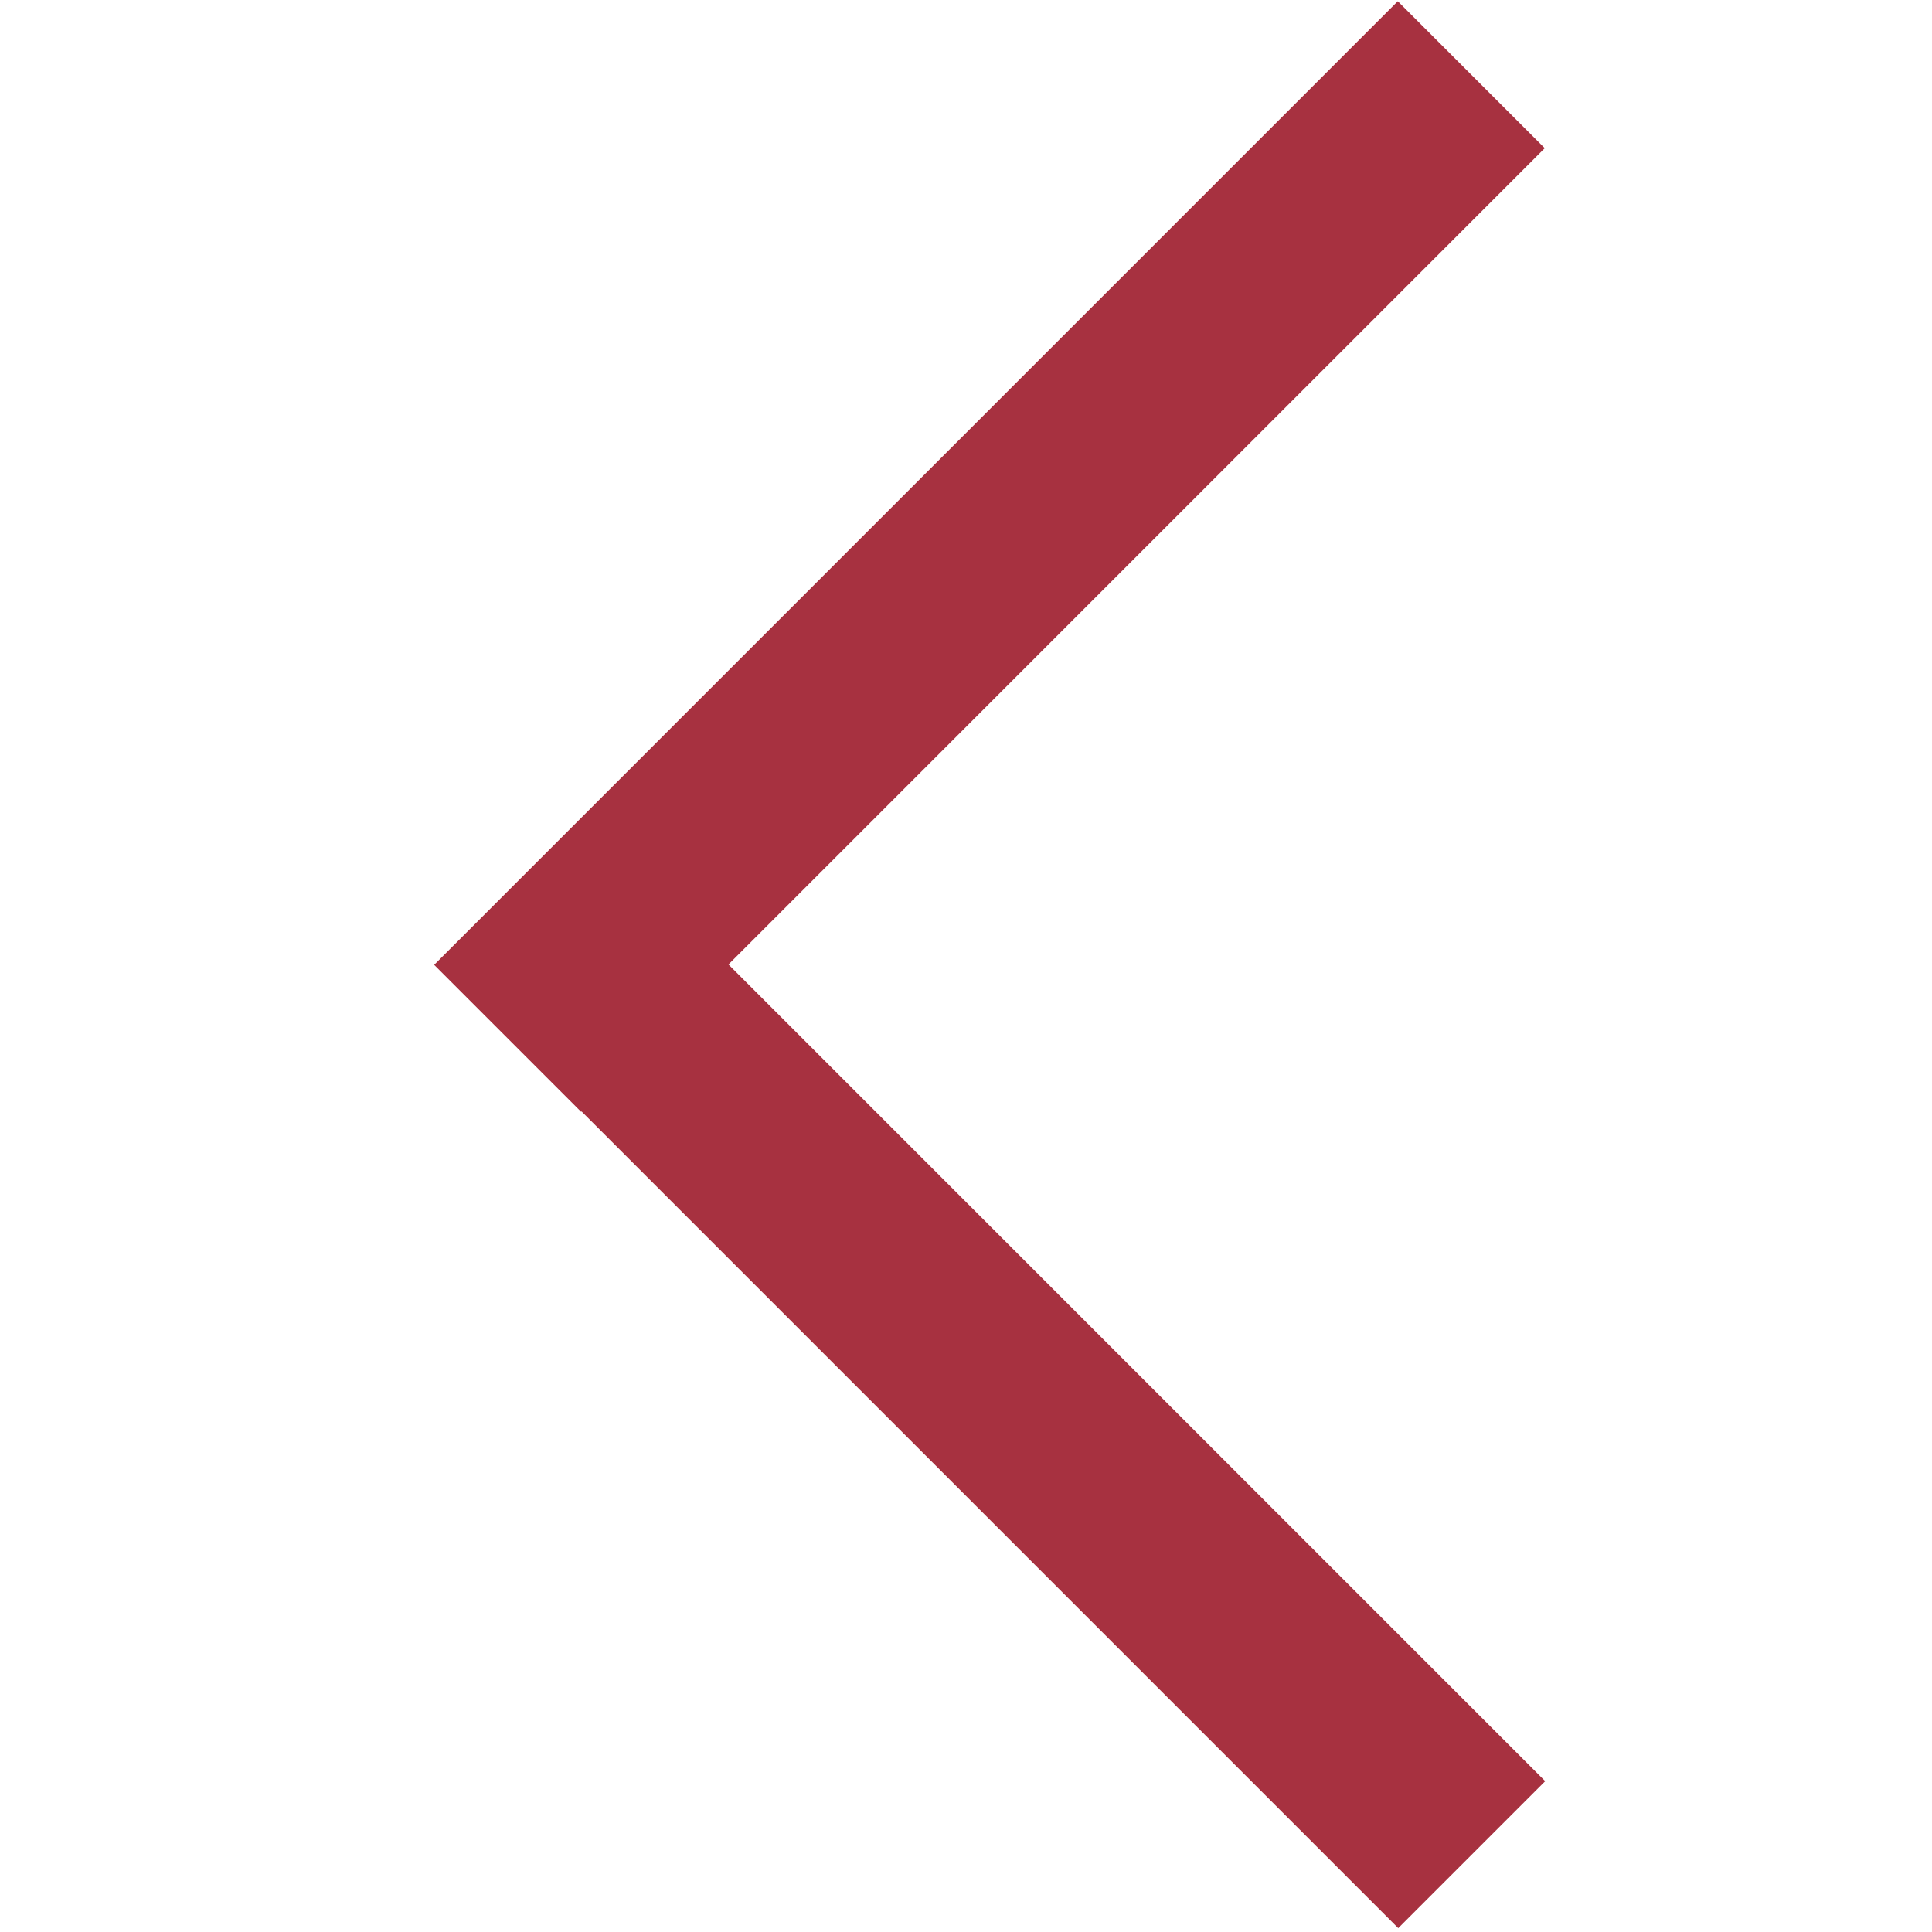 <?xml version="1.0" encoding="utf-8"?>
<!-- Generator: Adobe Illustrator 22.0.1, SVG Export Plug-In . SVG Version: 6.00 Build 0)  -->
<svg version="1.1" id="Ebene_1" xmlns="http://www.w3.org/2000/svg" xmlns:xlink="http://www.w3.org/1999/xlink" x="0px" y="0px"
	 viewBox="0 0 56.7 56.7" style="enable-background:new 0 0 56.7 56.7;" xml:space="preserve">
<style type="text/css">
	.st0{fill:#A73140;stroke:#A73140;stroke-width:2;stroke-miterlimit:10;}
</style>
<g>
	<g>
		<g>
			<rect x="10" y="14.3" transform="matrix(0.707 -0.707 0.707 0.707 -3.024 25.276)" class="st0" width="38" height="4.1"/>
		</g>
		<g>
			
				<rect x="27.3" y="22.1" transform="matrix(0.707 -0.707 0.707 0.707 -20.12 32.619)" class="st0" width="4.1" height="37.1"/>
		</g>
	</g>
</g>
</svg>
